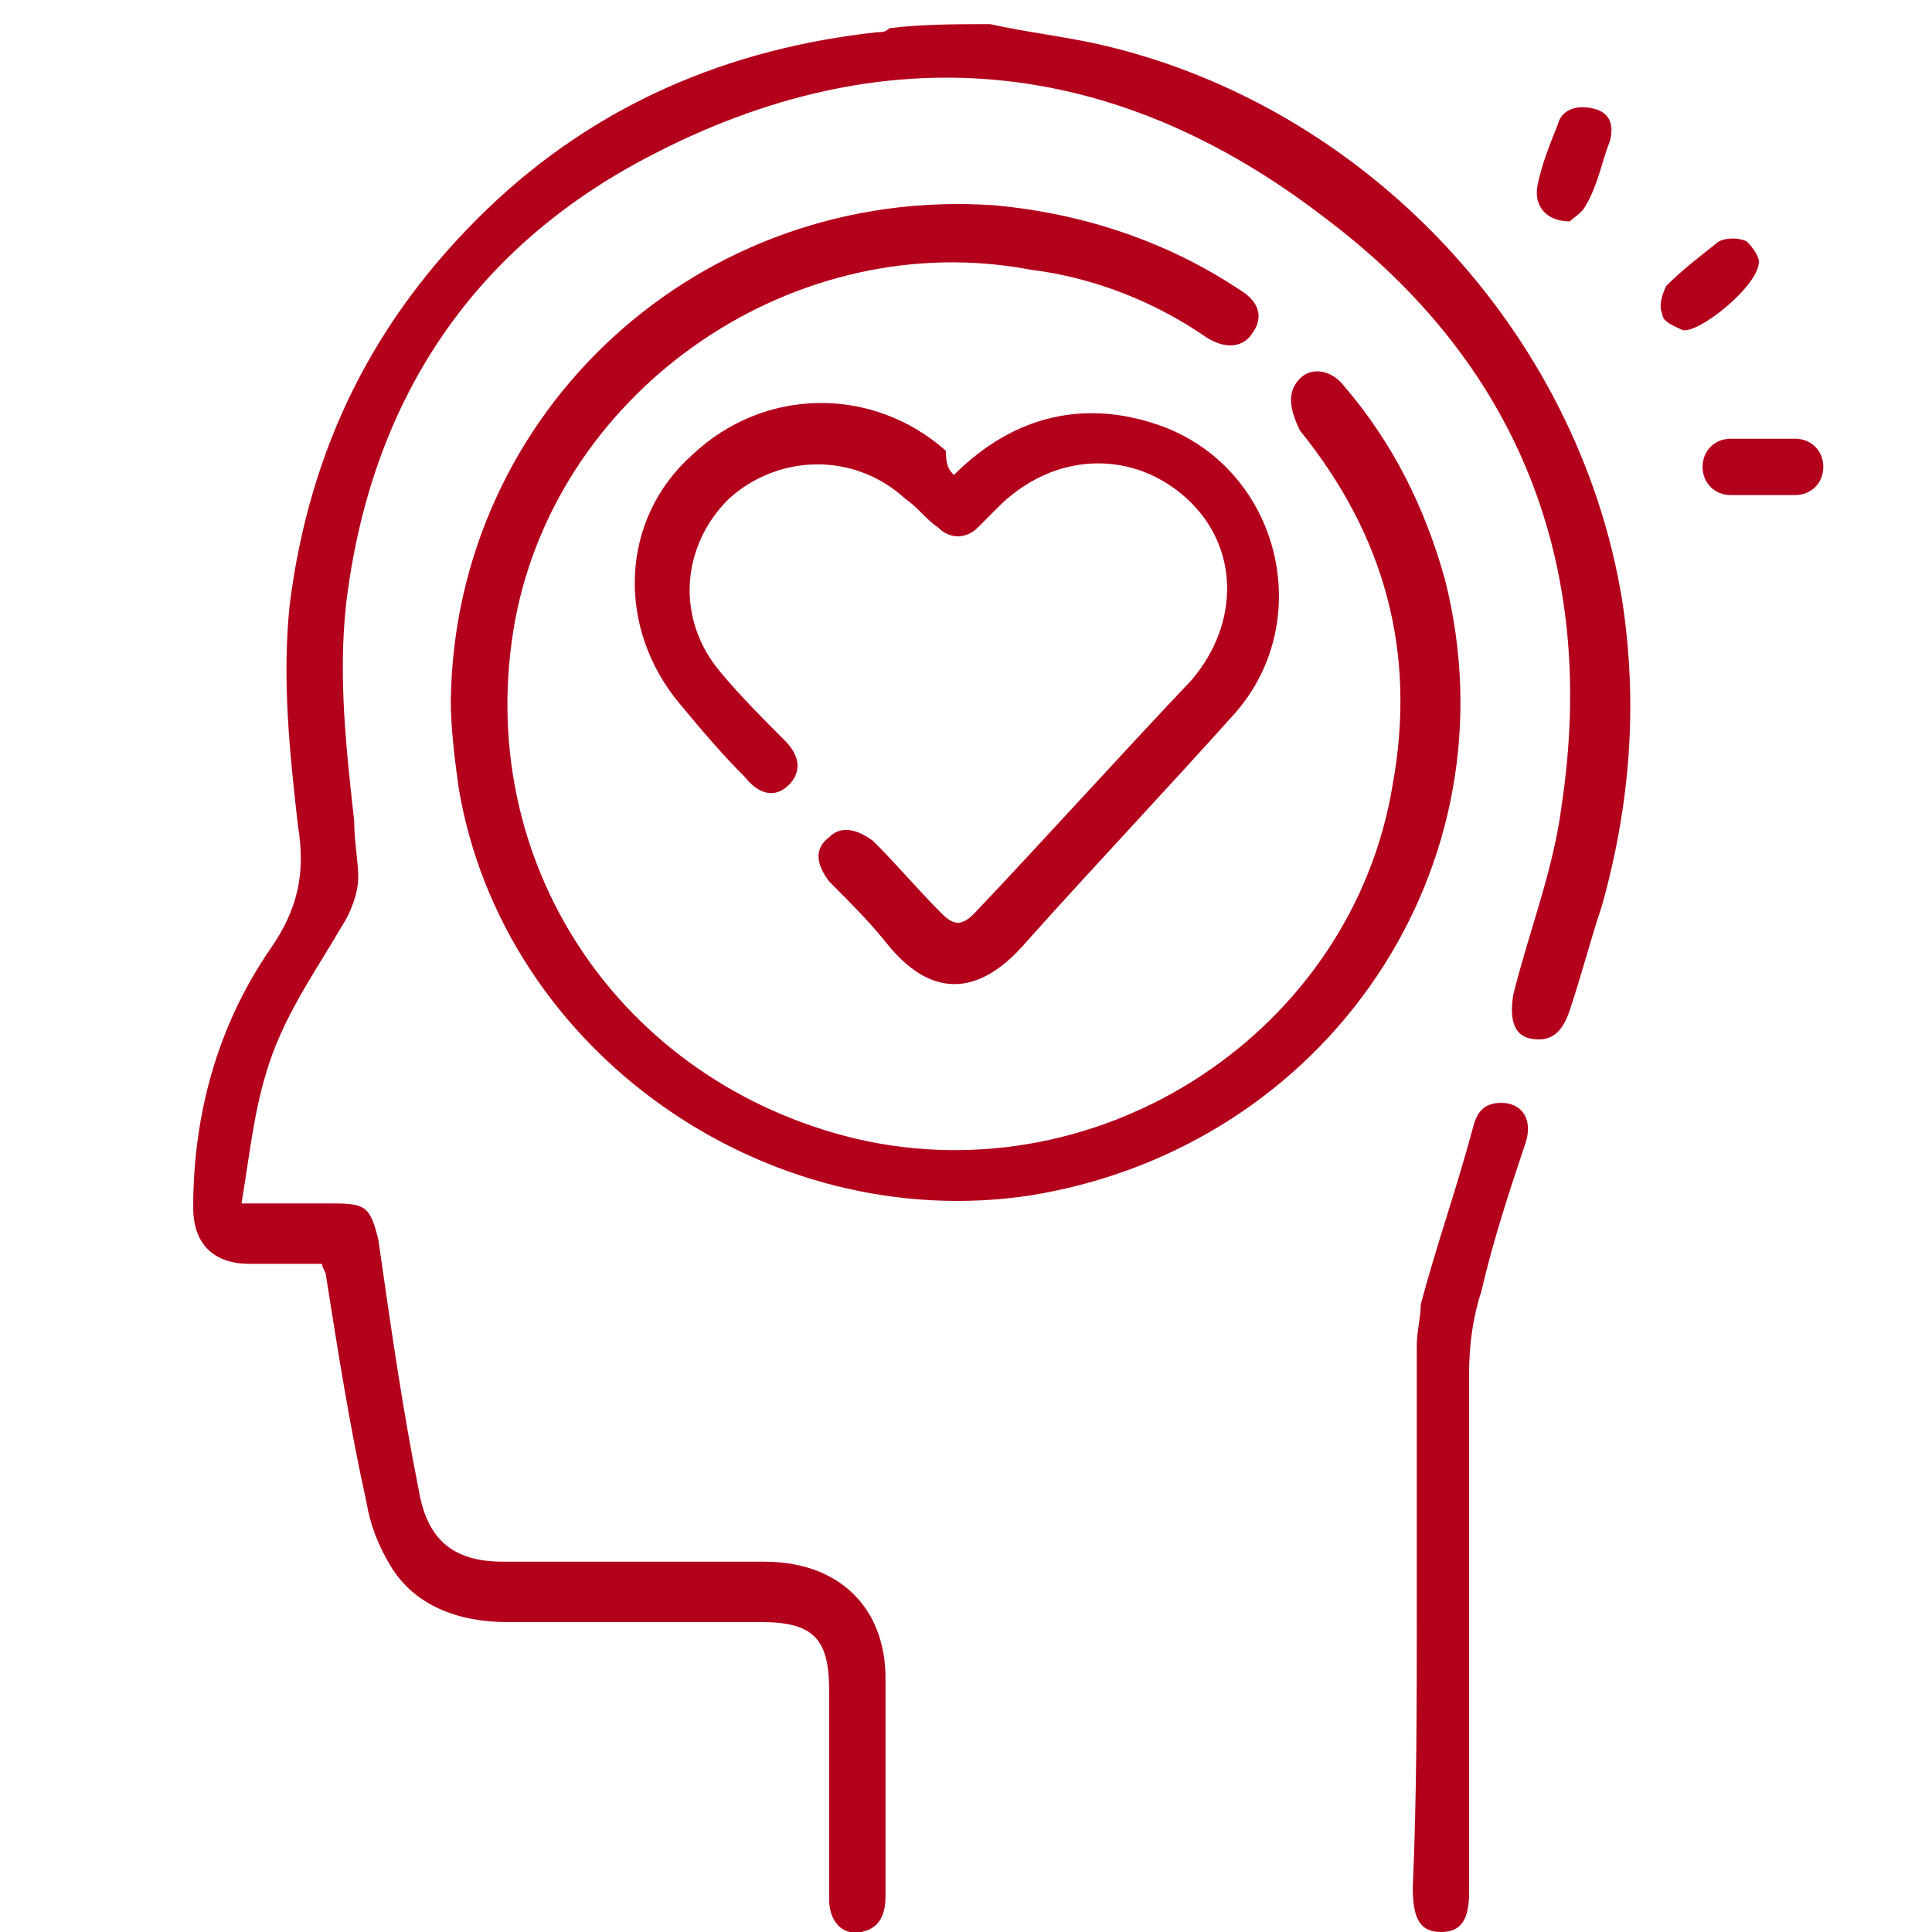 <?xml version="1.0" encoding="utf-8"?>
<!-- Generator: Adobe Illustrator 25.0.1, SVG Export Plug-In . SVG Version: 6.00 Build 0)  -->
<svg version="1.1" id="Layer_1" xmlns="http://www.w3.org/2000/svg" xmlns:xlink="http://www.w3.org/1999/xlink" x="0px" y="0px"
	 viewBox="0 0 48 48" style="enable-background:new 0 0 48 48;" xml:space="preserve">
<style type="text/css">
	.st0{fill:#B3001B;}
</style>
<g>
	<path class="st0" d="M24.6,0.6c0.9,0.2,1.8,0.3,2.7,0.5c6.6,1.5,11.9,7.1,13,13.8c0.4,2.6,0.2,5.1-0.5,7.6
		c-0.3,0.9-0.5,1.7-0.8,2.6c-0.2,0.6-0.5,0.8-1,0.7c-0.4-0.1-0.5-0.5-0.4-1.1c0.4-1.6,1-3.1,1.2-4.7c0.9-6-1.1-11-5.9-14.6
		c-5.2-4-10.9-4.6-16.8-1.5C11.7,6.2,9.2,10,8.6,15c-0.2,1.8,0,3.6,0.2,5.4c0,0.5,0.1,1,0.1,1.4c0,0.4-0.2,0.9-0.4,1.2
		c-0.7,1.2-1.5,2.3-1.9,3.7c-0.3,1-0.4,2-0.6,3.2c0.9,0,1.6,0,2.3,0c0.8,0,0.9,0.1,1.1,0.9C9.7,32.9,10,35,10.4,37
		c0.2,1.2,0.8,1.8,2.1,1.8c2.2,0,4.3,0,6.5,0c1.8,0,3,1.1,3,2.9c0,1.8,0,3.6,0,5.4c0,0.4-0.1,0.8-0.6,0.9c-0.5,0.1-0.8-0.3-0.8-0.8
		c0-1.7,0-3.5,0-5.2c0-1.3-0.4-1.7-1.7-1.7c-2.1,0-4.2,0-6.3,0c-1.2,0-2.3-0.4-2.9-1.4c-0.3-0.5-0.5-1-0.6-1.6
		c-0.4-1.8-0.7-3.7-1-5.6c0-0.1-0.1-0.2-0.1-0.3c-0.6,0-1.2,0-1.8,0c-0.9,0-1.4-0.5-1.4-1.4c0-2.3,0.6-4.5,1.9-6.4
		c0.7-1,0.9-1.9,0.7-3.1c-0.2-1.8-0.4-3.6-0.2-5.5c0.5-3.9,2.1-7.1,4.9-9.8c2.7-2.6,6-4,9.7-4.4c0.1,0,0.2,0,0.3-0.1
		C22.9,0.6,23.8,0.6,24.6,0.6z"/>
	<path class="st0" d="M11.2,17.4c0.1-7.2,6.2-12.8,13.5-12.3c2.2,0.2,4.3,0.9,6.1,2.1c0.5,0.3,0.6,0.7,0.3,1.1
		c-0.2,0.3-0.6,0.4-1.1,0.1c-1.3-0.9-2.8-1.5-4.4-1.7c-5.8-1.1-11.7,2.9-12.8,8.7c-1.1,6,2.6,11.5,8.5,12.9
		c6.1,1.4,12.3-2.7,13.3-8.8c0.6-3.3-0.2-6.2-2.3-8.8C32,10.1,32,9.7,32.3,9.4c0.3-0.3,0.8-0.2,1.1,0.2c1.2,1.4,2,3,2.5,4.8
		c1.8,7.1-2.9,14.1-10.3,15.3c-6.6,1-13.1-3.6-14.2-10.1C11.3,18.9,11.2,18.1,11.2,17.4z"/>
	<path class="st0" d="M23.7,11.8c1.5-1.5,3.3-1.9,5.2-1.2c2.9,1.1,3.8,4.8,1.8,7.1c-1.7,1.9-3.5,3.8-5.2,5.7c-1.2,1.4-2.4,1.4-3.5,0
		c-0.4-0.5-0.9-1-1.4-1.5c-0.3-0.4-0.4-0.8,0-1.1c0.3-0.3,0.7-0.2,1.1,0.1c0.6,0.6,1.1,1.2,1.7,1.8c0.3,0.3,0.5,0.3,0.8,0
		c1.8-1.9,3.6-3.9,5.4-5.8c1.2-1.4,1.2-3.3-0.1-4.5c-1.3-1.2-3.2-1.2-4.6,0.1c-0.2,0.2-0.4,0.4-0.6,0.6c-0.3,0.3-0.7,0.3-1,0
		c-0.3-0.2-0.5-0.5-0.8-0.7c-1.3-1.2-3.2-1.1-4.4,0c-1.2,1.2-1.3,3-0.2,4.3c0.5,0.6,1.1,1.2,1.6,1.7c0.4,0.4,0.4,0.8,0.1,1.1
		c-0.3,0.3-0.7,0.3-1.1-0.2c-0.6-0.6-1.1-1.2-1.6-1.8c-1.6-1.9-1.5-4.6,0.3-6.2c1.8-1.7,4.5-1.7,6.3-0.1
		C23.5,11.6,23.6,11.7,23.7,11.8z"/>
	<path class="st0" d="M35.2,40.1c0-2.2,0-4.5,0-6.7c0-0.3,0.1-0.7,0.1-1c0.4-1.5,0.9-2.9,1.3-4.4c0.1-0.4,0.3-0.6,0.7-0.6
		c0.5,0,0.8,0.4,0.6,1c-0.4,1.2-0.8,2.4-1.1,3.7c-0.2,0.6-0.3,1.3-0.3,2c0,4.2,0,8.4,0,12.6c0,0.1,0,0.2,0,0.3c0,0.7-0.2,1-0.7,1
		c-0.5,0-0.7-0.3-0.7-1.1C35.2,44.6,35.2,42.3,35.2,40.1z"/>
	<path class="st0" d="M43.8,12.3c-0.3,0-0.5,0-0.8,0c-0.4,0-0.7-0.3-0.7-0.7c0-0.4,0.3-0.7,0.7-0.7c0.5,0,1.1,0,1.6,0
		c0.4,0,0.7,0.3,0.7,0.7c0,0.4-0.3,0.7-0.7,0.7C44.4,12.3,44.1,12.3,43.8,12.3z"/>
	<path class="st0" d="M39,5.5c-0.6,0-0.9-0.4-0.8-0.9c0.1-0.5,0.3-1,0.5-1.5c0.1-0.4,0.5-0.5,0.9-0.4c0.4,0.1,0.5,0.4,0.4,0.8
		c-0.2,0.5-0.3,1.1-0.6,1.6C39.3,5.3,39.1,5.4,39,5.5z"/>
	<path class="st0" d="M43.7,6.5c0,0.6-1.5,1.8-1.9,1.7c-0.2-0.1-0.5-0.2-0.5-0.4c-0.1-0.2,0-0.5,0.1-0.7c0.4-0.4,0.8-0.7,1.3-1.1
		c0.2-0.1,0.5-0.1,0.7,0C43.6,6.2,43.7,6.4,43.7,6.5z"/>
</g>
</svg>
